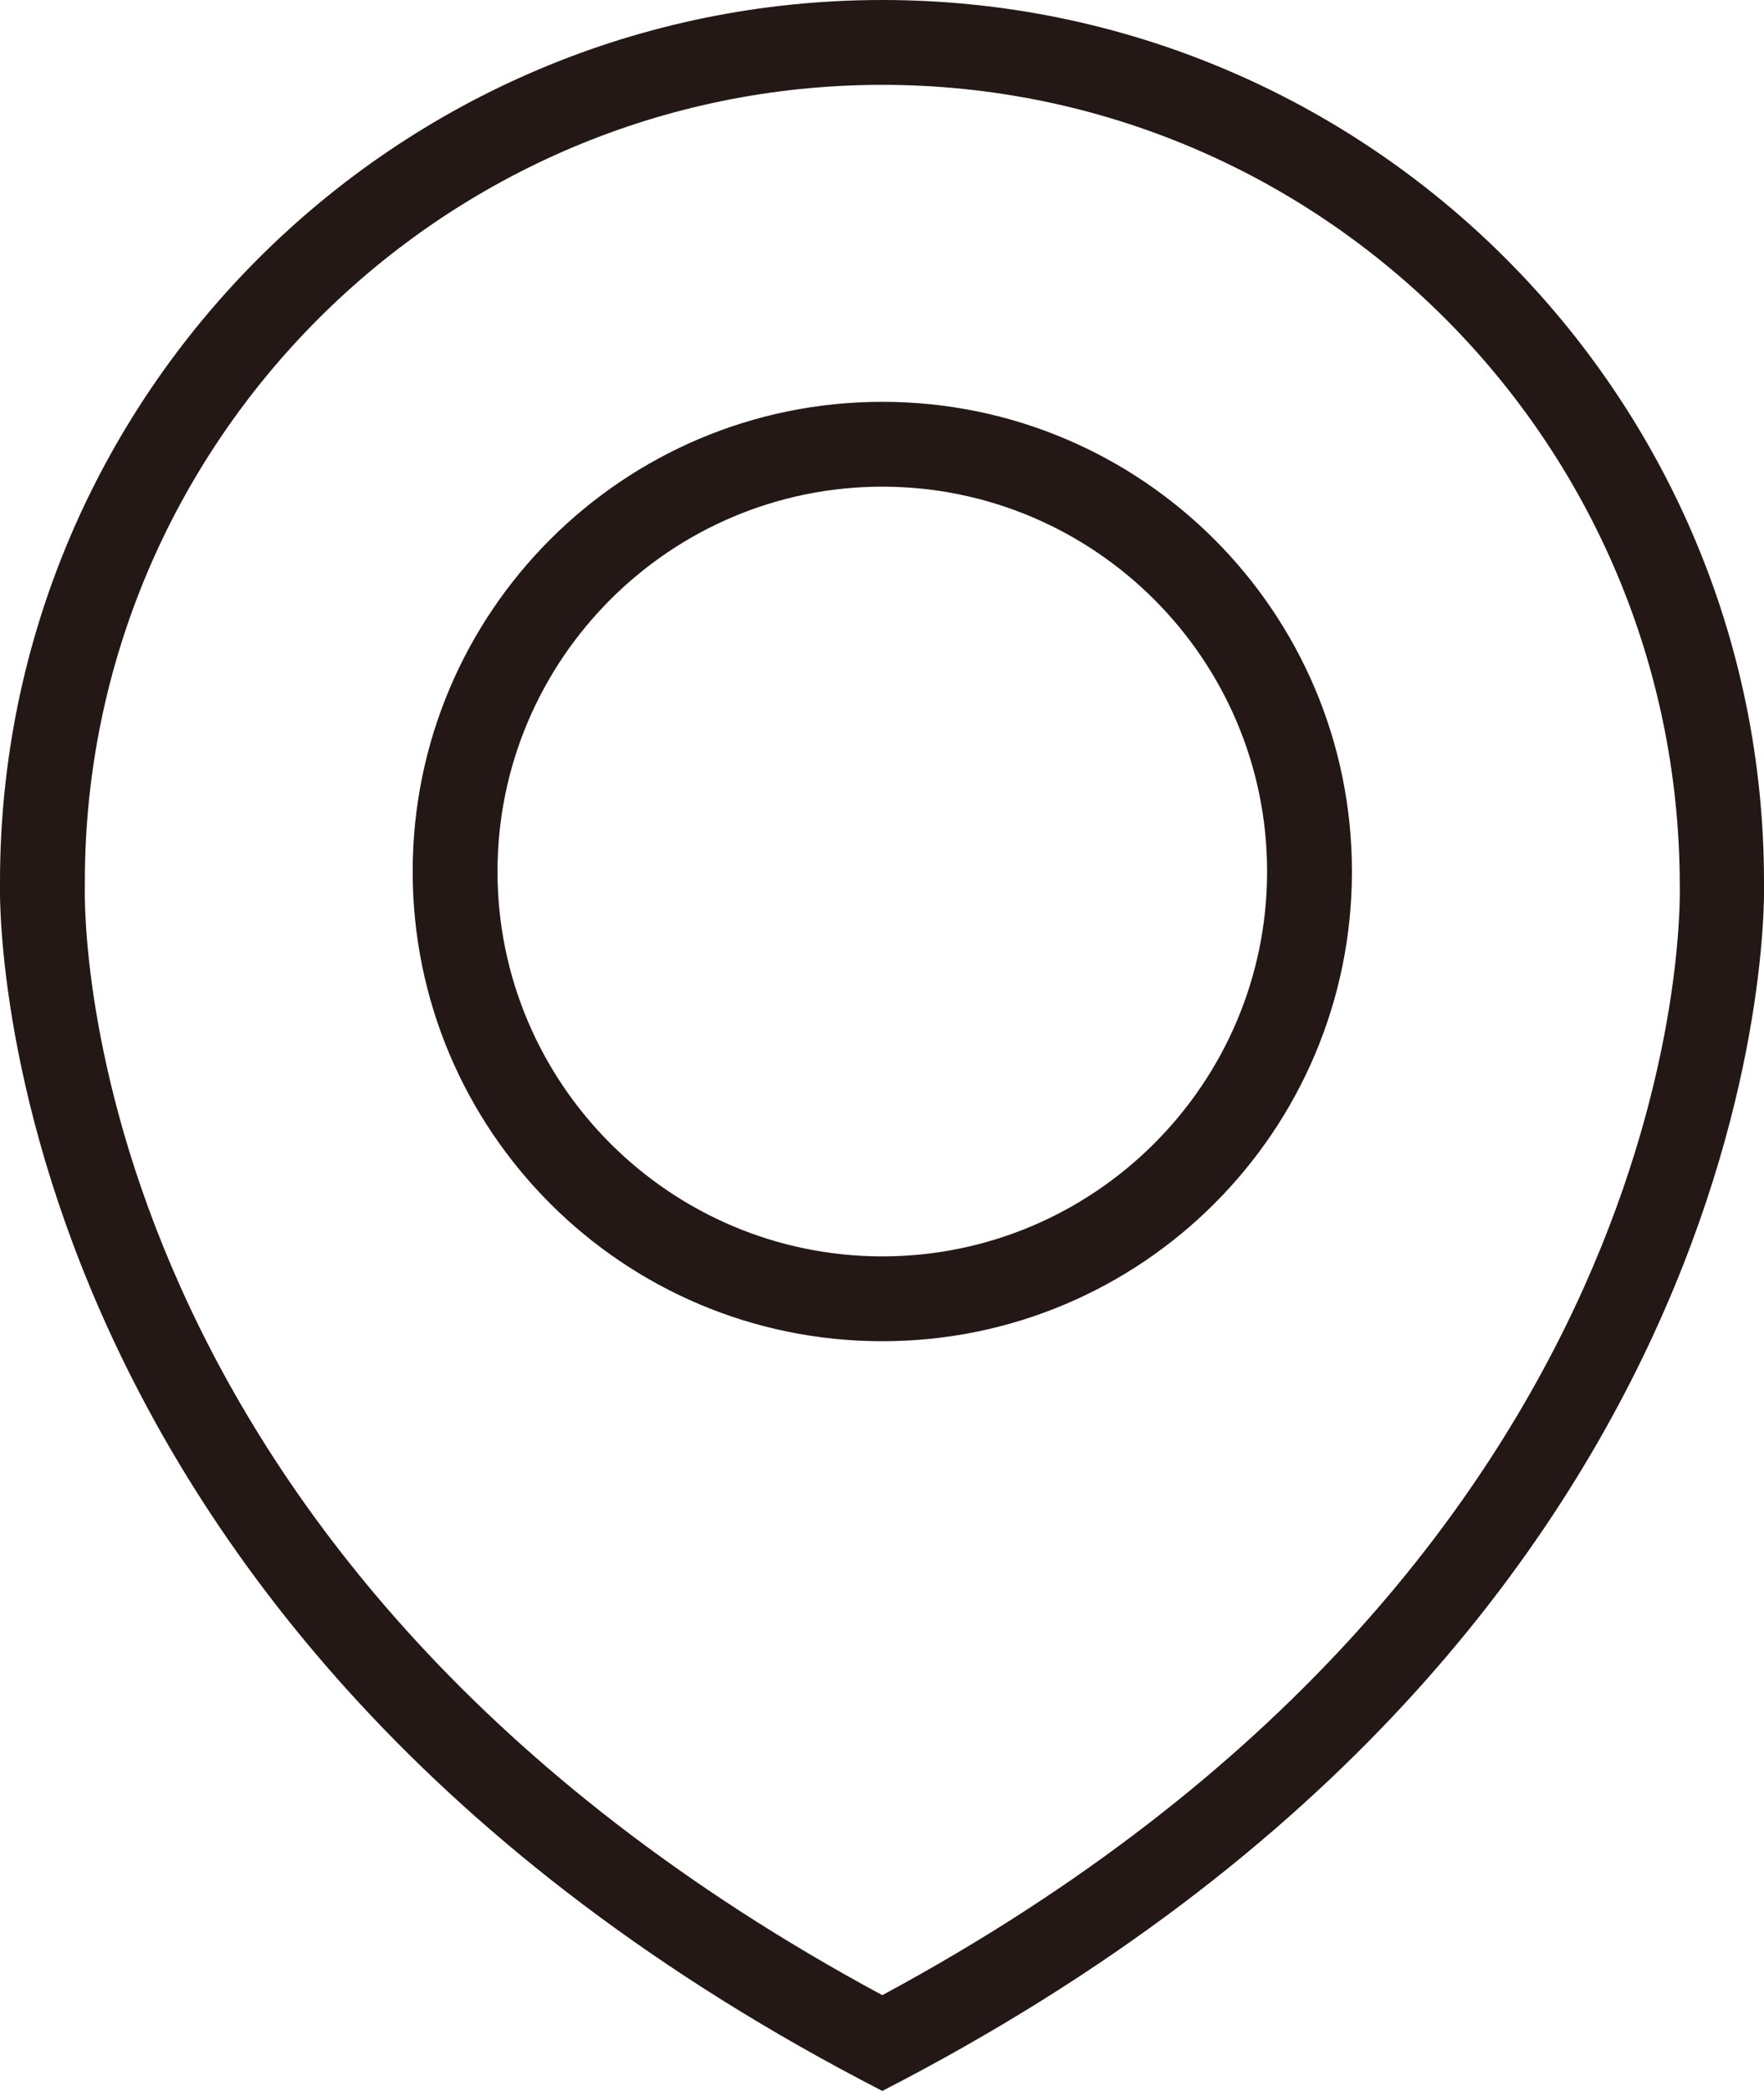 <?xml version="1.0" encoding="UTF-8"?><svg id="_レイヤー_2" xmlns="http://www.w3.org/2000/svg" viewBox="0 0 29.11 34.5"><defs><style>.cls-1{fill:#231815;stroke-width:0px;}</style></defs><g id="_レイヤー_1-2"><path class="cls-1" d="M14.56,1.4c7.25,0,13.15,5.9,13.16,13.2.01.46.16,11.14-13.16,18.32C1.24,25.74,1.39,15.06,1.4,14.61v-.03s0-.03,0-.03C1.4,7.3,7.3,1.4,14.56,1.4M14.56,0C6.52,0,0,6.52,0,14.55,0,14.55-.44,26.79,14.56,34.5c15-7.71,14.55-19.95,14.55-19.95C29.11,6.52,22.59,0,14.56,0h0Z"/><path class="cls-1" d="M14.56,8.03c3.5,0,6.35,2.85,6.35,6.35s-2.85,6.35-6.35,6.35-6.35-2.85-6.35-6.35,2.85-6.35,6.35-6.35M14.56,6.63c-4.28,0-7.75,3.47-7.75,7.75s3.47,7.75,7.75,7.75,7.75-3.47,7.75-7.75-3.47-7.75-7.75-7.75h0Z"/></g></svg>